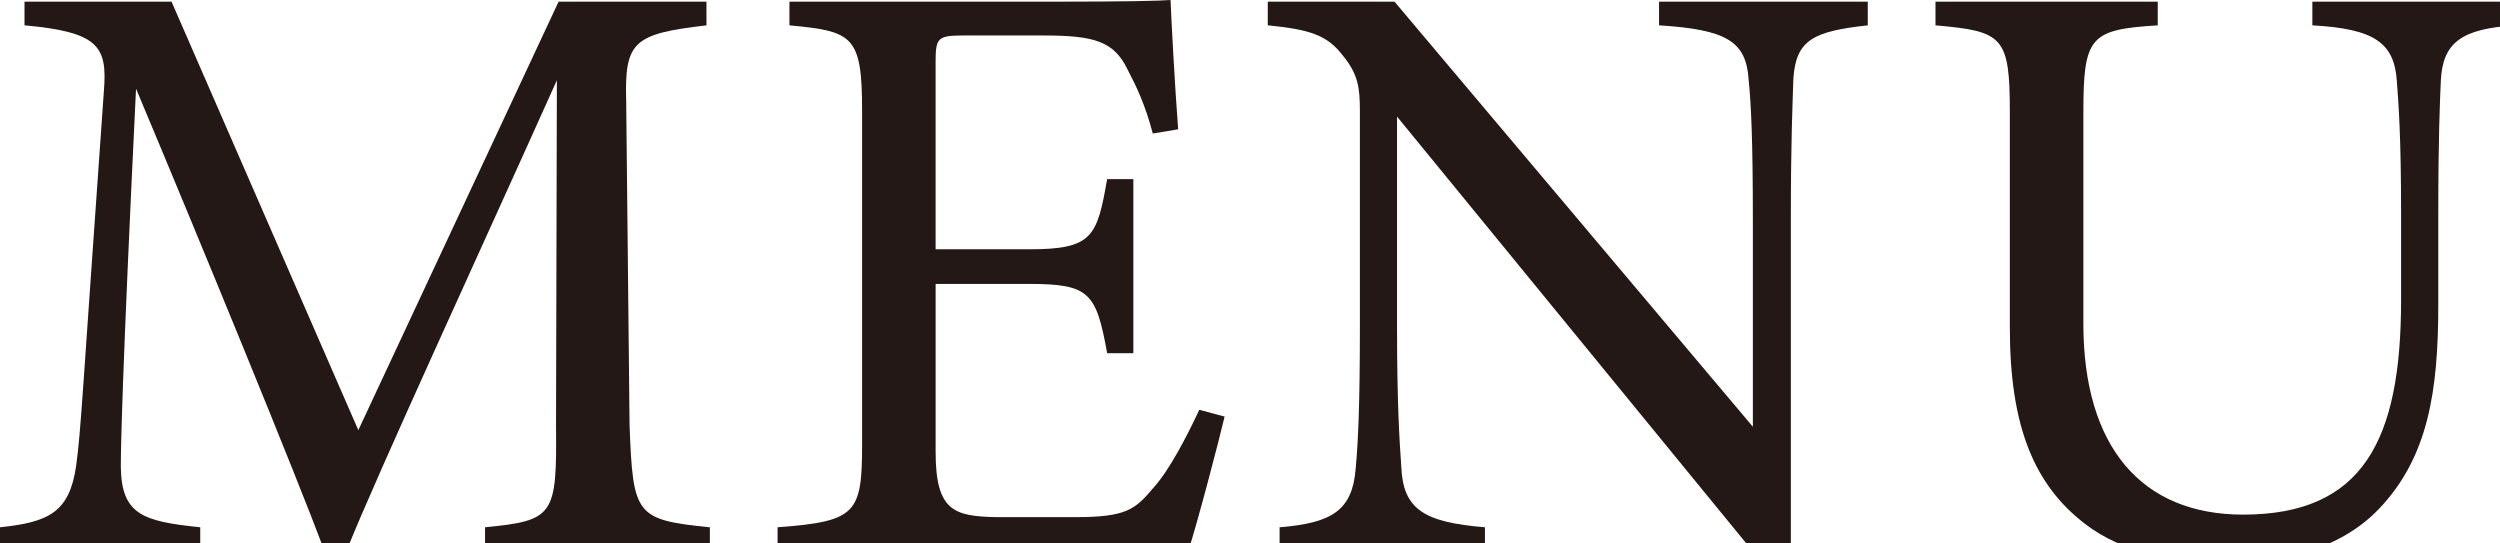 <?xml version="1.0" encoding="UTF-8"?>
<svg id="b" data-name="レイヤー_2" xmlns="http://www.w3.org/2000/svg" viewBox="0 0 92 20"  width="92" height="20">
  <defs>
    <style>
      .d {
        fill: #231815;
      }
    </style>
  </defs>
  <g id="c" data-name="文字">
    <g>
      <path class="d" d="M17.85,20.275v-.871c2.55-.249,2.643-.436,2.612-3.763l.031-12.688c-2.55,5.691-6.655,14.584-7.743,17.321h-.809c-1.057-2.83-4.571-11.382-6.935-17.01-.529,10.884-.56,13.341-.56,13.932.031,1.741.808,1.99,2.923,2.208v.871H0v-.871c1.804-.187,2.55-.56,2.799-2.239.187-1.368.218-2.488,1.026-13.838.125-1.617-.187-2.146-2.923-2.395V.062h5.411l6.873,15.767L20.556.062h5.442v.871c-2.674.311-3.017.591-2.954,2.768l.124,11.941c.125,3.327.218,3.483,2.955,3.763v.871h-8.272Z"/>
      <path class="d" d="M45.065,15.331c-.187.809-1.026,4.011-1.337,4.944h-15.113v-.871c2.892-.218,3.11-.498,3.11-3.048V4.074c0-2.768-.342-2.923-2.674-3.141V.062h9.516c2.923,0,4.136-.031,4.509-.062.031.777.155,3.11.28,4.758l-.933.155c-.28-1.057-.591-1.71-.933-2.363-.498-1.026-1.213-1.244-3.079-1.244h-2.955c-.964,0-1.026.093-1.026.995v6.873h3.452c2.333,0,2.488-.467,2.861-2.582h.964v6.406h-.964c-.404-2.239-.653-2.55-2.892-2.55h-3.42v6.188c0,2.177.684,2.363,2.239,2.395h2.892c1.897,0,2.208-.28,2.892-1.089.591-.653,1.244-1.928,1.679-2.861l.933.249Z"/>
      <path class="d" d="M68.733.933c-1.99.218-2.643.529-2.737,1.959-.031.995-.093,2.301-.093,5.193v12.47h-1.182l-13.31-16.264v7.774c0,2.798.093,4.198.156,5.1.062,1.586.839,2.053,3.079,2.239v.871h-7.557v-.871c1.928-.156,2.675-.622,2.799-2.146.093-.995.156-2.395.156-5.224v-7.93c0-.871-.062-1.369-.622-2.053-.591-.777-1.244-.964-2.768-1.12V.062h4.665l13.186,15.642v-7.619c0-2.892-.062-4.229-.156-5.163-.093-1.399-.809-1.834-3.296-1.99V.062h7.681v.871Z"/>
      <path class="d" d="M92.558.933c-1.959.125-2.674.622-2.736,2.053-.031.715-.093,2.021-.093,4.882v3.358c0,3.172-.373,5.598-2.177,7.495-1.461,1.523-3.576,1.99-5.722,1.99-1.804,0-3.731-.374-5.1-1.431-1.866-1.431-2.768-3.576-2.768-7.214v-7.93c0-2.799-.249-2.985-2.736-3.203V.062h8.179v.871c-2.488.156-2.737.404-2.737,3.203v7.774c0,4.54,2.146,7.028,5.877,7.028,4.416,0,5.815-2.736,5.815-7.898v-3.172c0-2.861-.093-4.043-.156-4.882-.093-1.399-.809-1.928-3.109-2.053V.062h7.463v.871Z"/>
    </g>
  </g>
</svg>